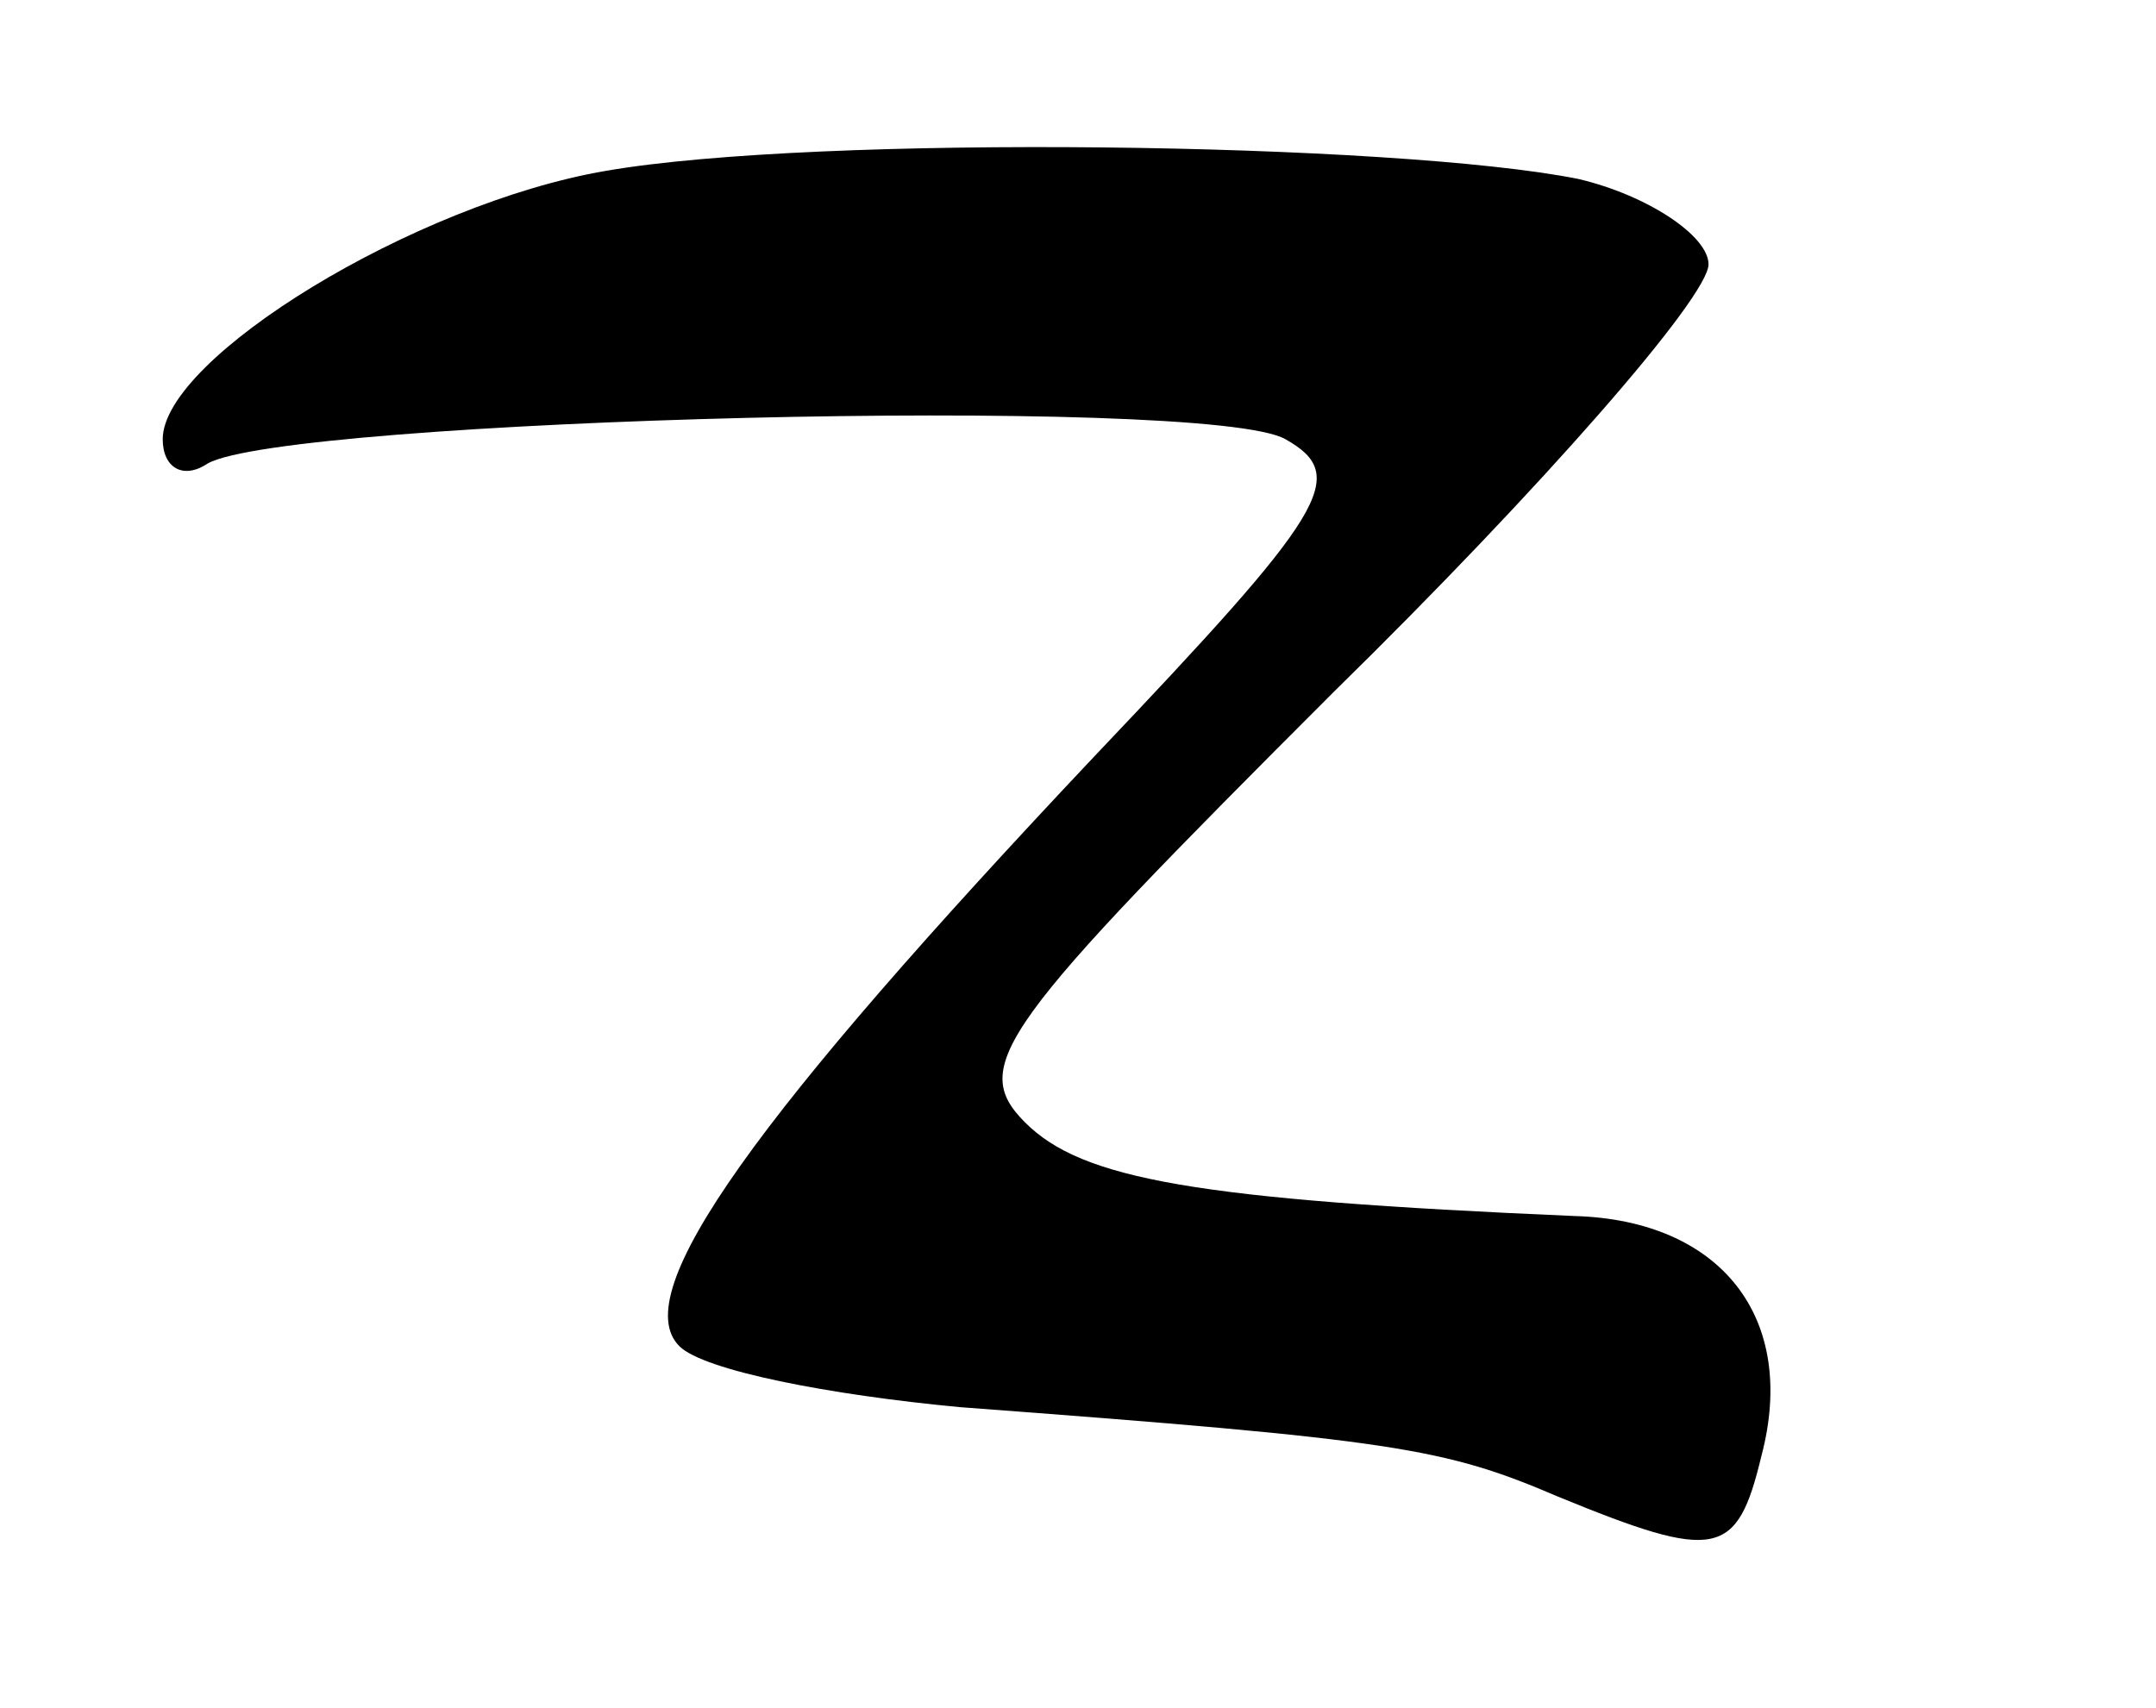<?xml version="1.0" standalone="no"?>
<!DOCTYPE svg PUBLIC "-//W3C//DTD SVG 20010904//EN"
 "http://www.w3.org/TR/2001/REC-SVG-20010904/DTD/svg10.dtd">
<svg version="1.0" xmlns="http://www.w3.org/2000/svg"
 width="53pt" height="42pt" viewBox="0 0 53 42"
 preserveAspectRatio="xMidYMid meet">
<g transform="translate(0,42) scale(0.1,-0.1)"
fill="#000000" stroke="none">
<path d="M149 378 c-47 -8 -109 -46 -109 -66 0 -7 5 -10 11 -6 19 11 246 17
265 6 16 -9 10 -18 -47 -78 -83 -88 -115 -132 -102 -145 6 -6 37 -12 69 -15
107 -8 119 -10 147 -22 39 -16 44 -15 50 10 9 34 -10 58 -46 59 -93 4 -121 9
-135 23 -14 14 -6 24 76 106 51 50 92 97 92 105 0 7 -15 17 -32 21 -45 9 -187
11 -239 2z"/>
</g>
</svg>
